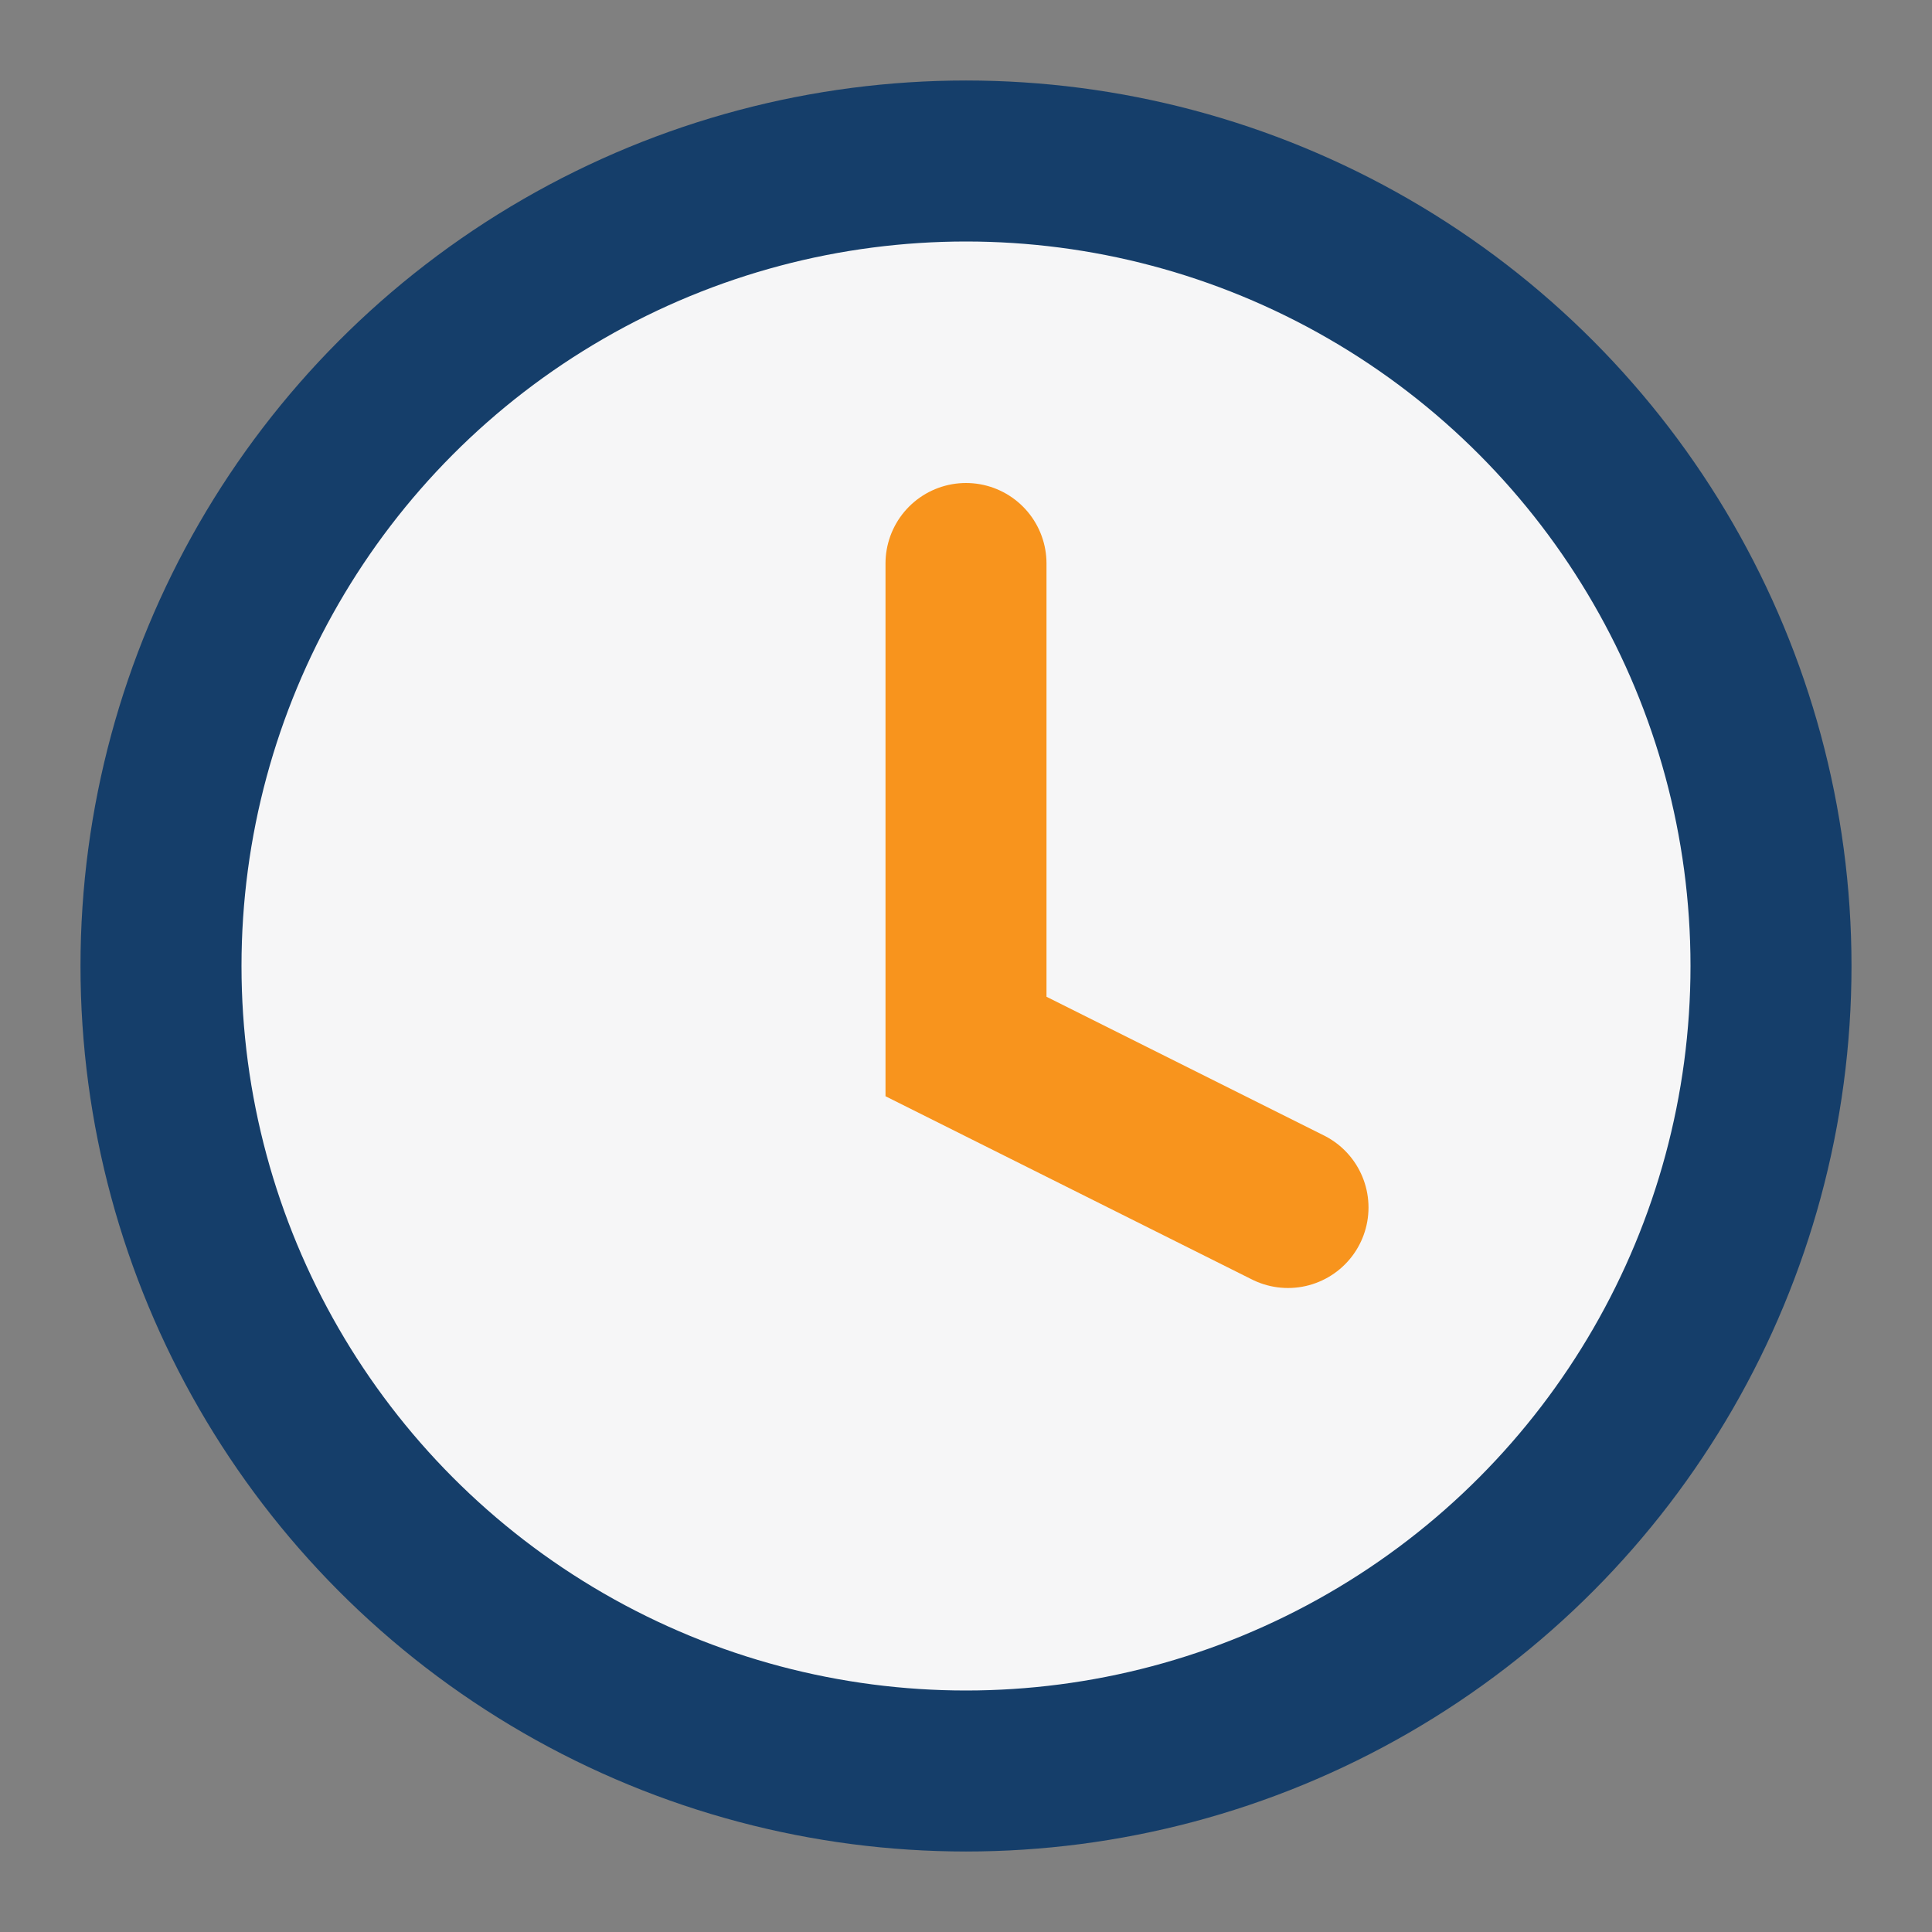 <?xml version="1.0" encoding="UTF-8"?>
<svg xmlns="http://www.w3.org/2000/svg" viewBox="0 0 24 24" width="24" height="24"><rect x="0" y="0" width="24" height="24" fill="#808080" stroke="none"/><circle cx="12" cy="12" r="10" fill="#F6F6F7" stroke="#153E6A" stroke-width="2"/><path d="M12 7v6l4 2" fill="none" stroke="#F8941D" stroke-width="2" stroke-linecap="round"/></svg>